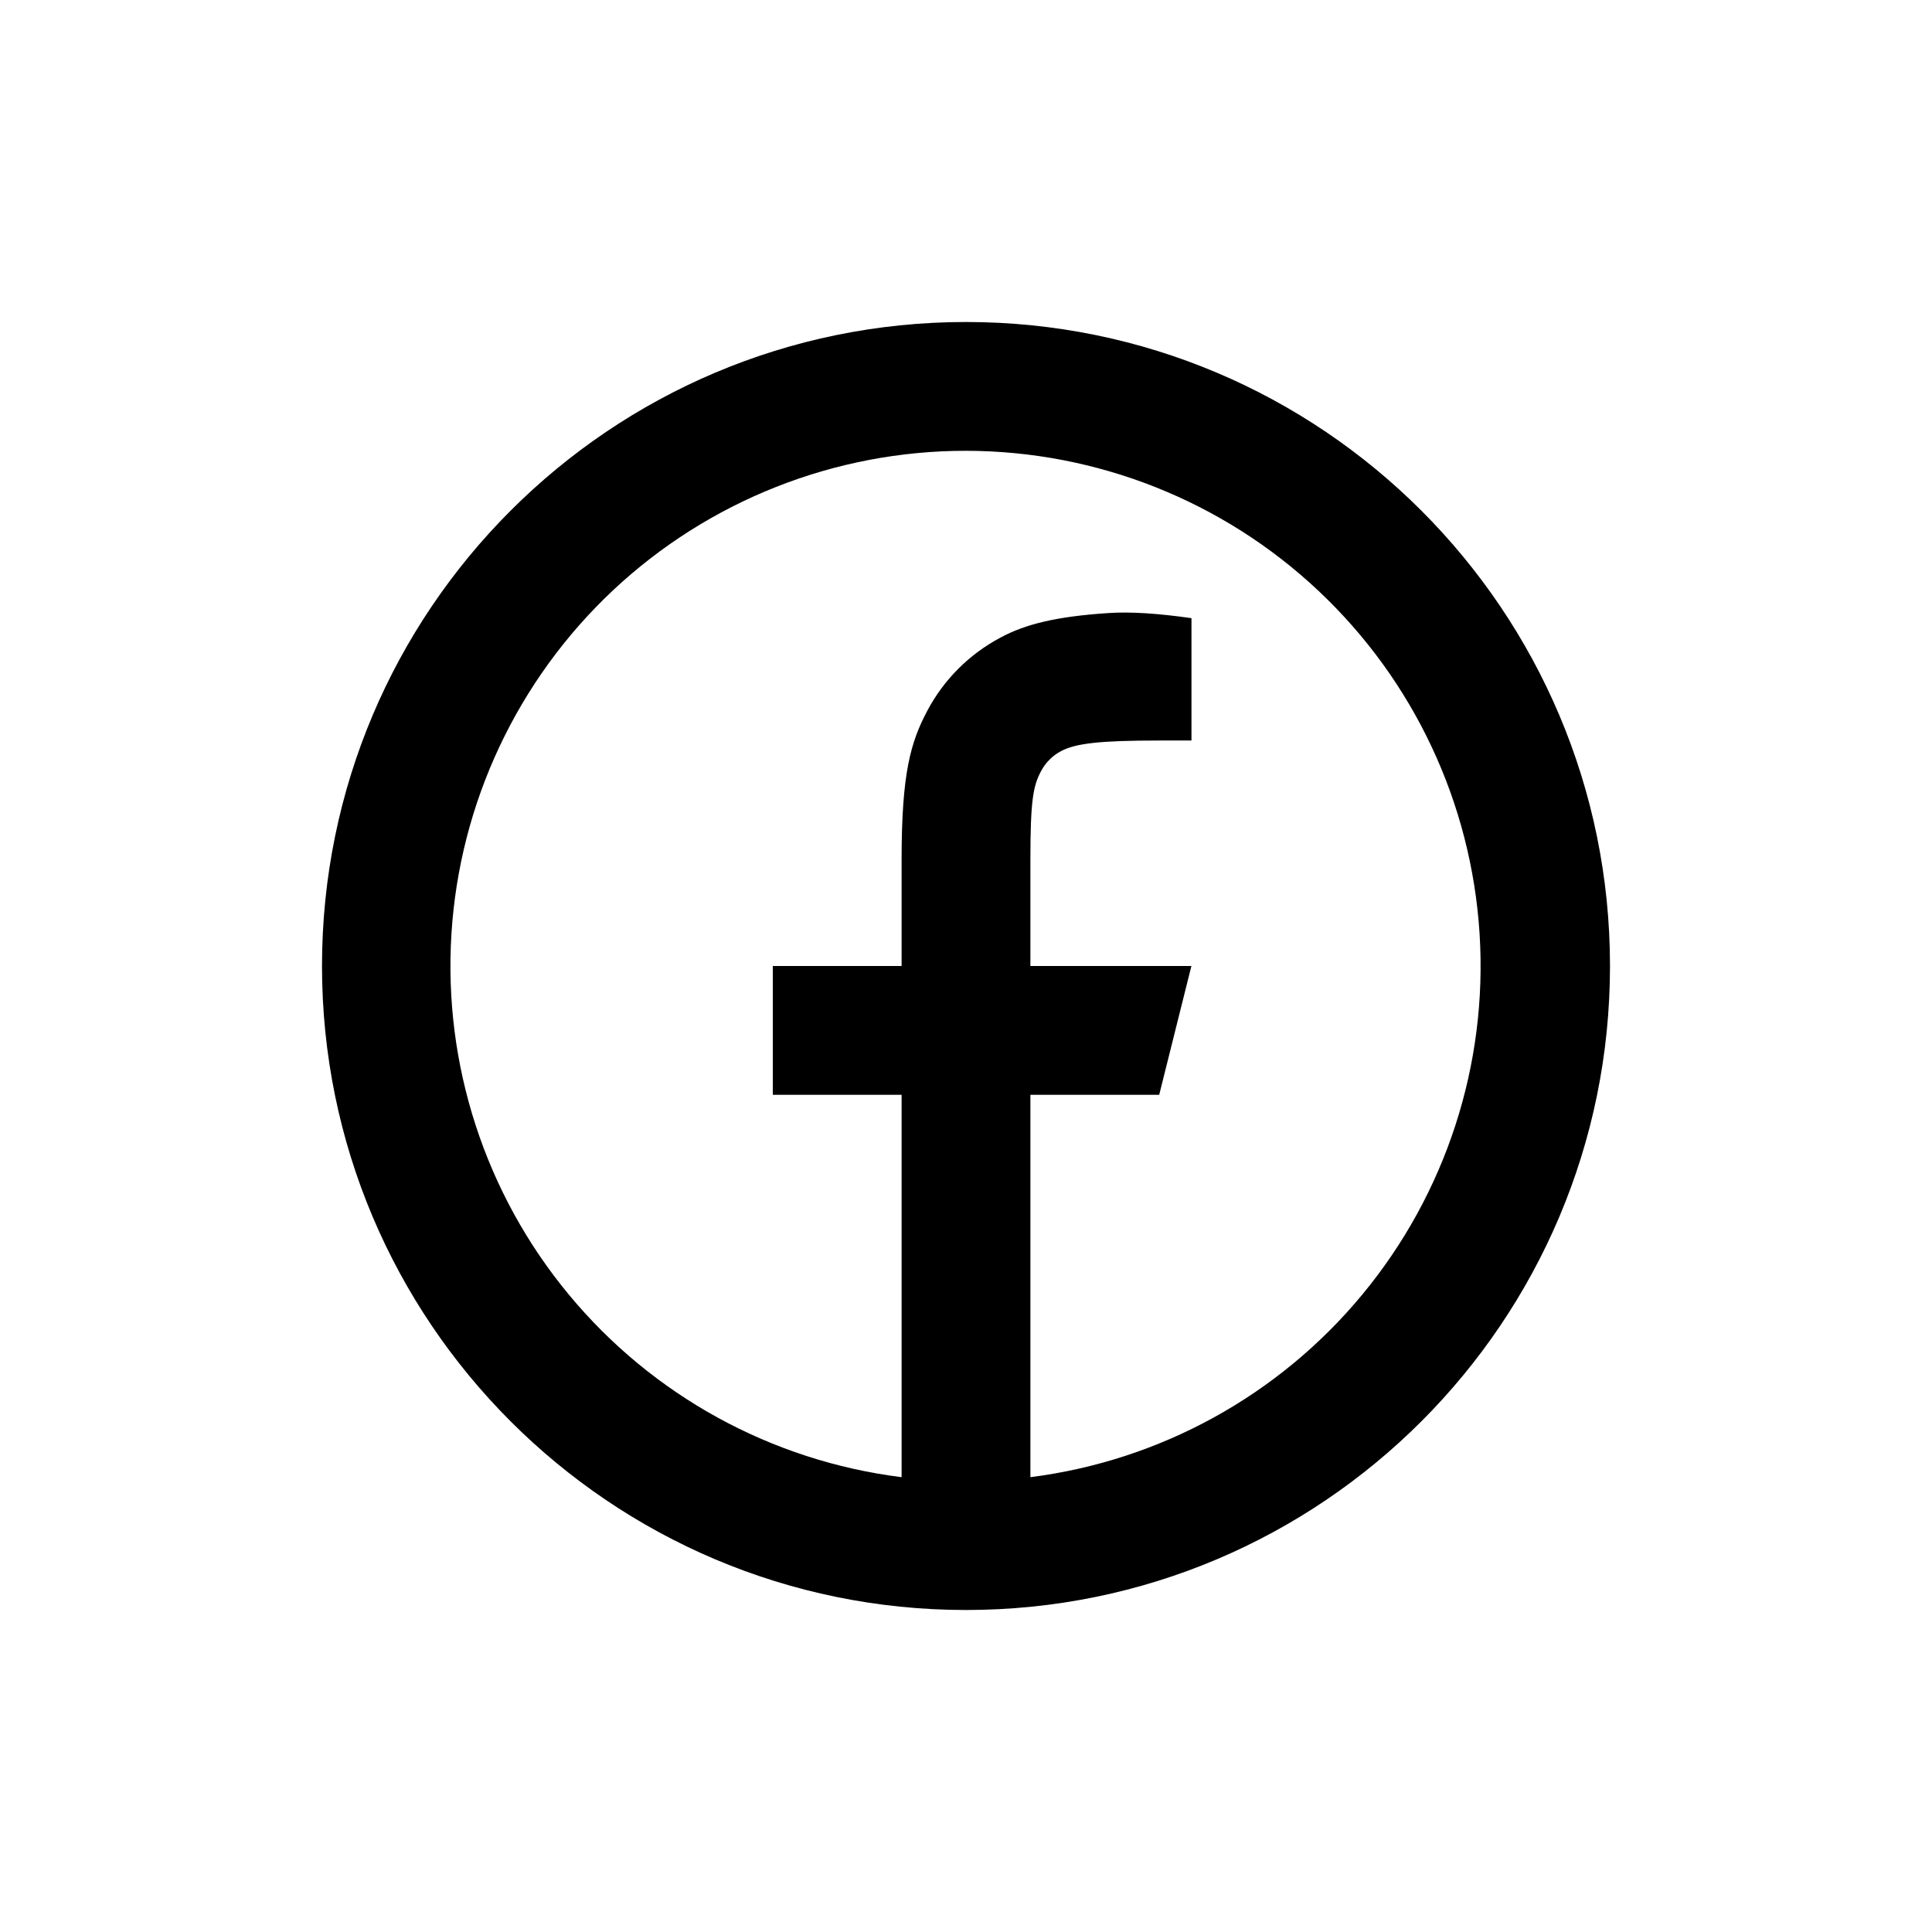 <svg width="24" height="24" viewBox="0 0 24 24" fill="none" xmlns="http://www.w3.org/2000/svg">
<path d="M12.8 18.35C14.414 18.145 15.889 17.333 16.925 16.079C17.962 14.825 18.482 13.224 18.38 11.6C18.278 9.976 17.562 8.452 16.377 7.338C15.192 6.223 13.627 5.602 12 5.6C10.371 5.599 8.803 6.219 7.615 7.333C6.428 8.448 5.71 9.974 5.608 11.599C5.506 13.225 6.027 14.828 7.067 16.083C8.106 17.337 9.584 18.148 11.2 18.35V13.6H9.6V12H11.2V10.677C11.2 9.607 11.312 9.219 11.52 8.828C11.725 8.441 12.042 8.125 12.429 7.92C12.734 7.756 13.114 7.658 13.778 7.615C14.042 7.598 14.382 7.619 14.801 7.679V9.199H14.4C13.666 9.199 13.363 9.234 13.182 9.33C13.075 9.386 12.987 9.474 12.931 9.582C12.835 9.762 12.8 9.942 12.8 10.676V12H14.8L14.4 13.6H12.8V18.35ZM12 20C7.582 20 4 16.418 4 12C4 7.582 7.582 4 12 4C16.418 4 20 7.582 20 12C20 16.418 16.418 20 12 20Z" fill="black"/>
</svg>
